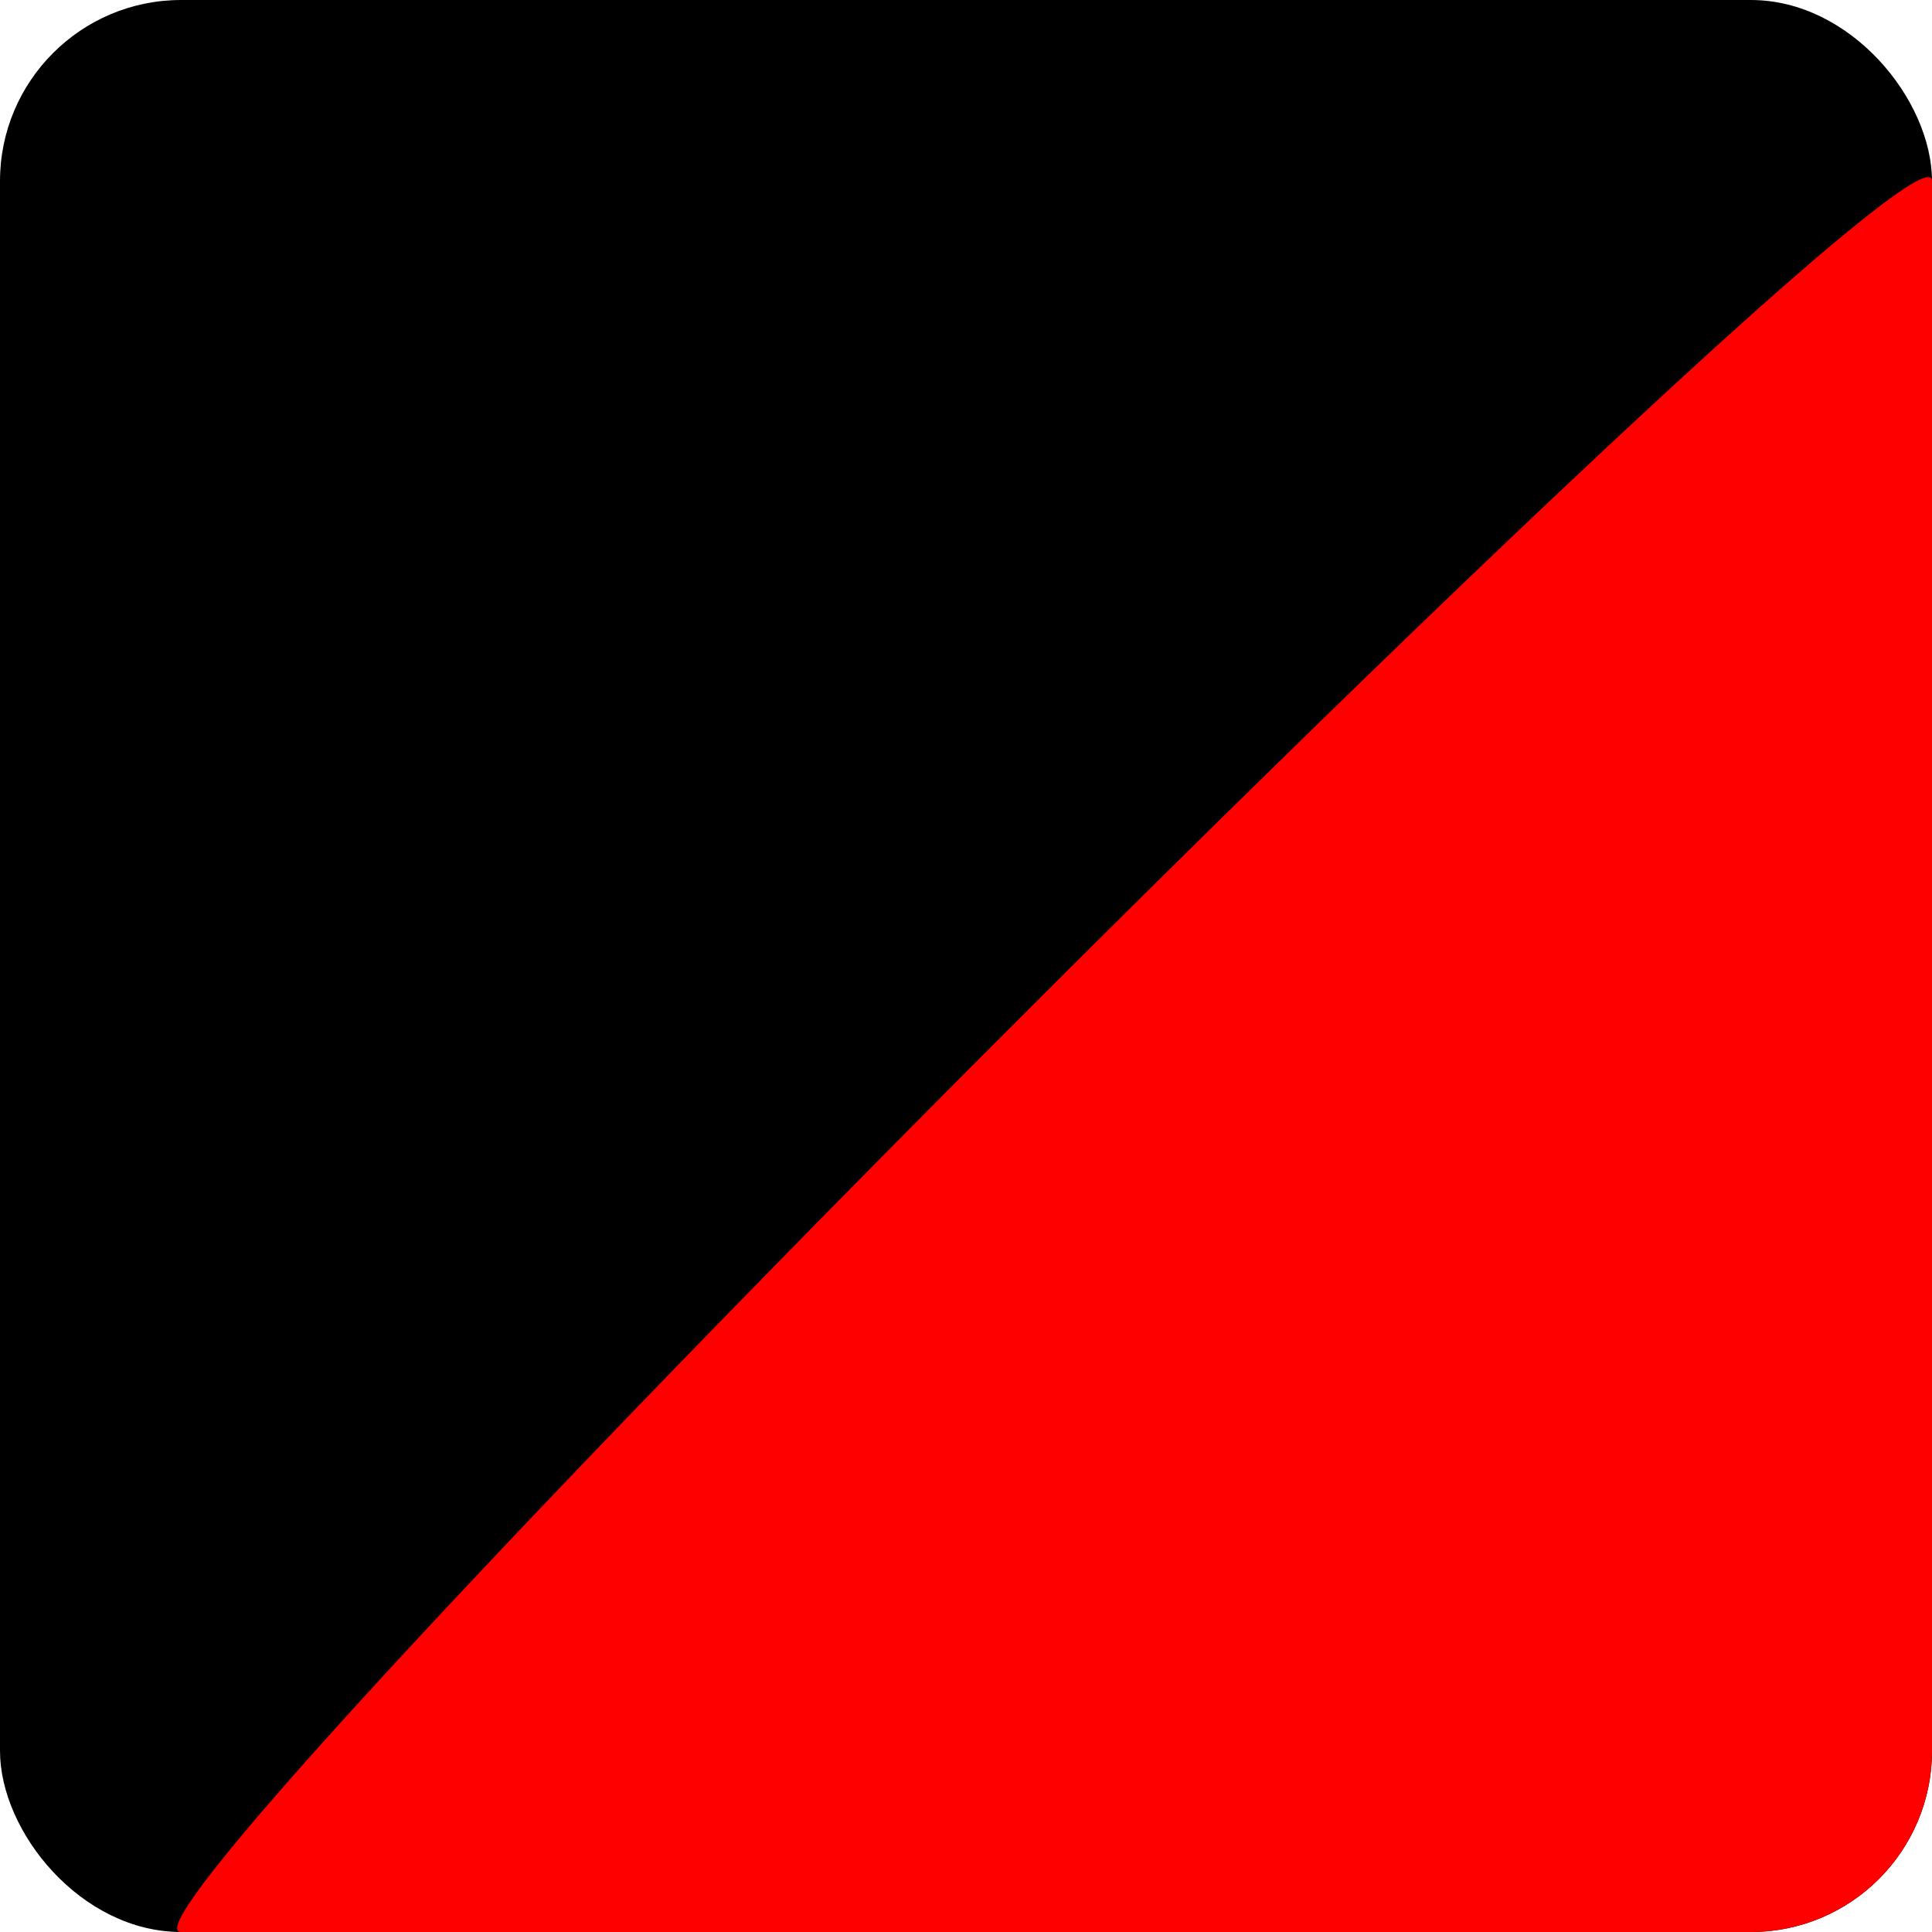 <?xml version="1.0" encoding="UTF-8"?>
<svg xmlns="http://www.w3.org/2000/svg" id="schwarz_rot" data-name="schwarz/rot" viewBox="0 0 32 32">
  <defs>
    <style>.cls-1{fill:red;}</style>
  </defs>
  <g id="Gruppe_325" data-name="Gruppe 325">
    <rect id="Rechteck_52" data-name="Rechteck 52" width="32" height="32" rx="3"></rect>
    <path id="Pfad_213" data-name="Pfad 213" class="cls-1" d="M37,8V34a3,3,0,0,1-3,3H8C6.34,37,37,6.34,37,8Z" transform="translate(-5 -5)"></path>
  </g>
</svg>
